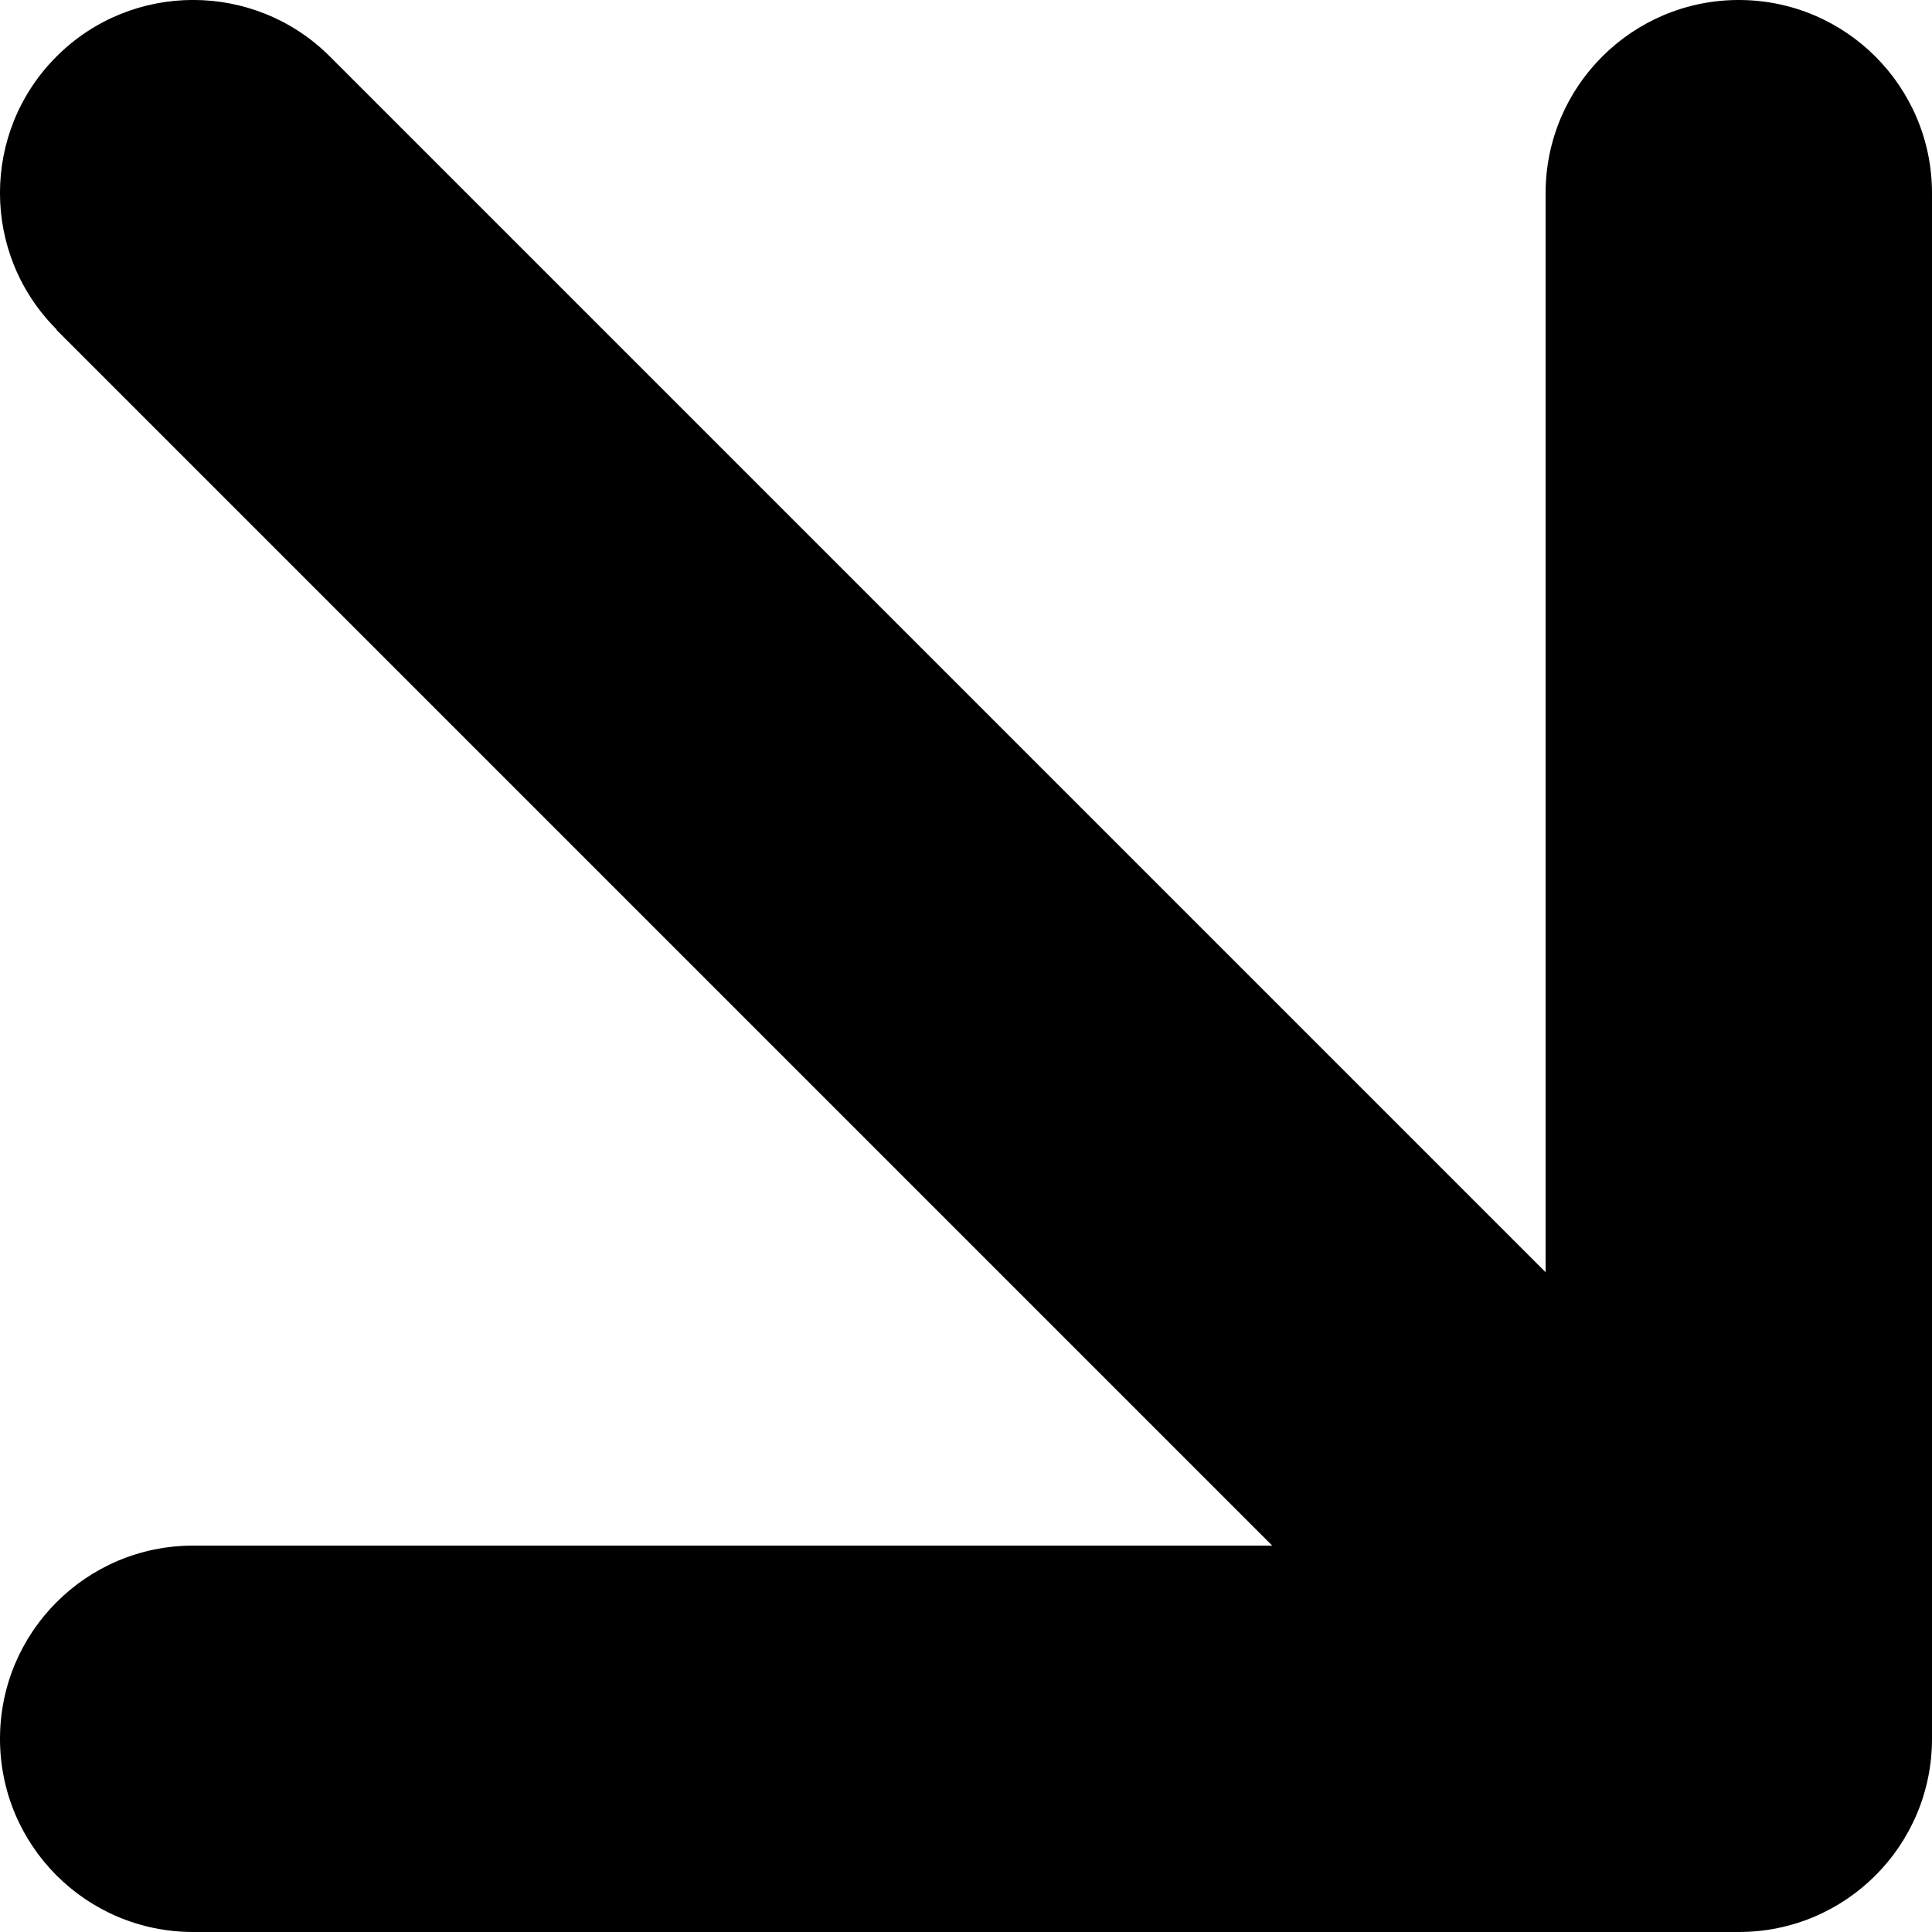 <svg xmlns="http://www.w3.org/2000/svg" width="18" height="18" viewBox="0 0 18 18" fill="none"><path d="M0.527 3.074L11.853 14.4L1.8 14.4C0.805 14.4 3.33241e-08 15.206 2.14648e-08 16.2C9.60549e-09 17.195 0.805 18 1.8 18L16.2 18C17.195 18 18 17.195 18 16.2L18 1.8C18 0.806 17.195 1.89774e-06 16.2 1.88588e-06C15.206 1.87402e-06 14.4 0.806 14.4 1.8L14.4 11.853L3.074 0.527C2.372 -0.176 1.228 -0.176 0.527 0.526C-0.176 1.228 -0.176 2.367 0.527 3.069L0.527 3.074Z" fill="black"></path></svg>